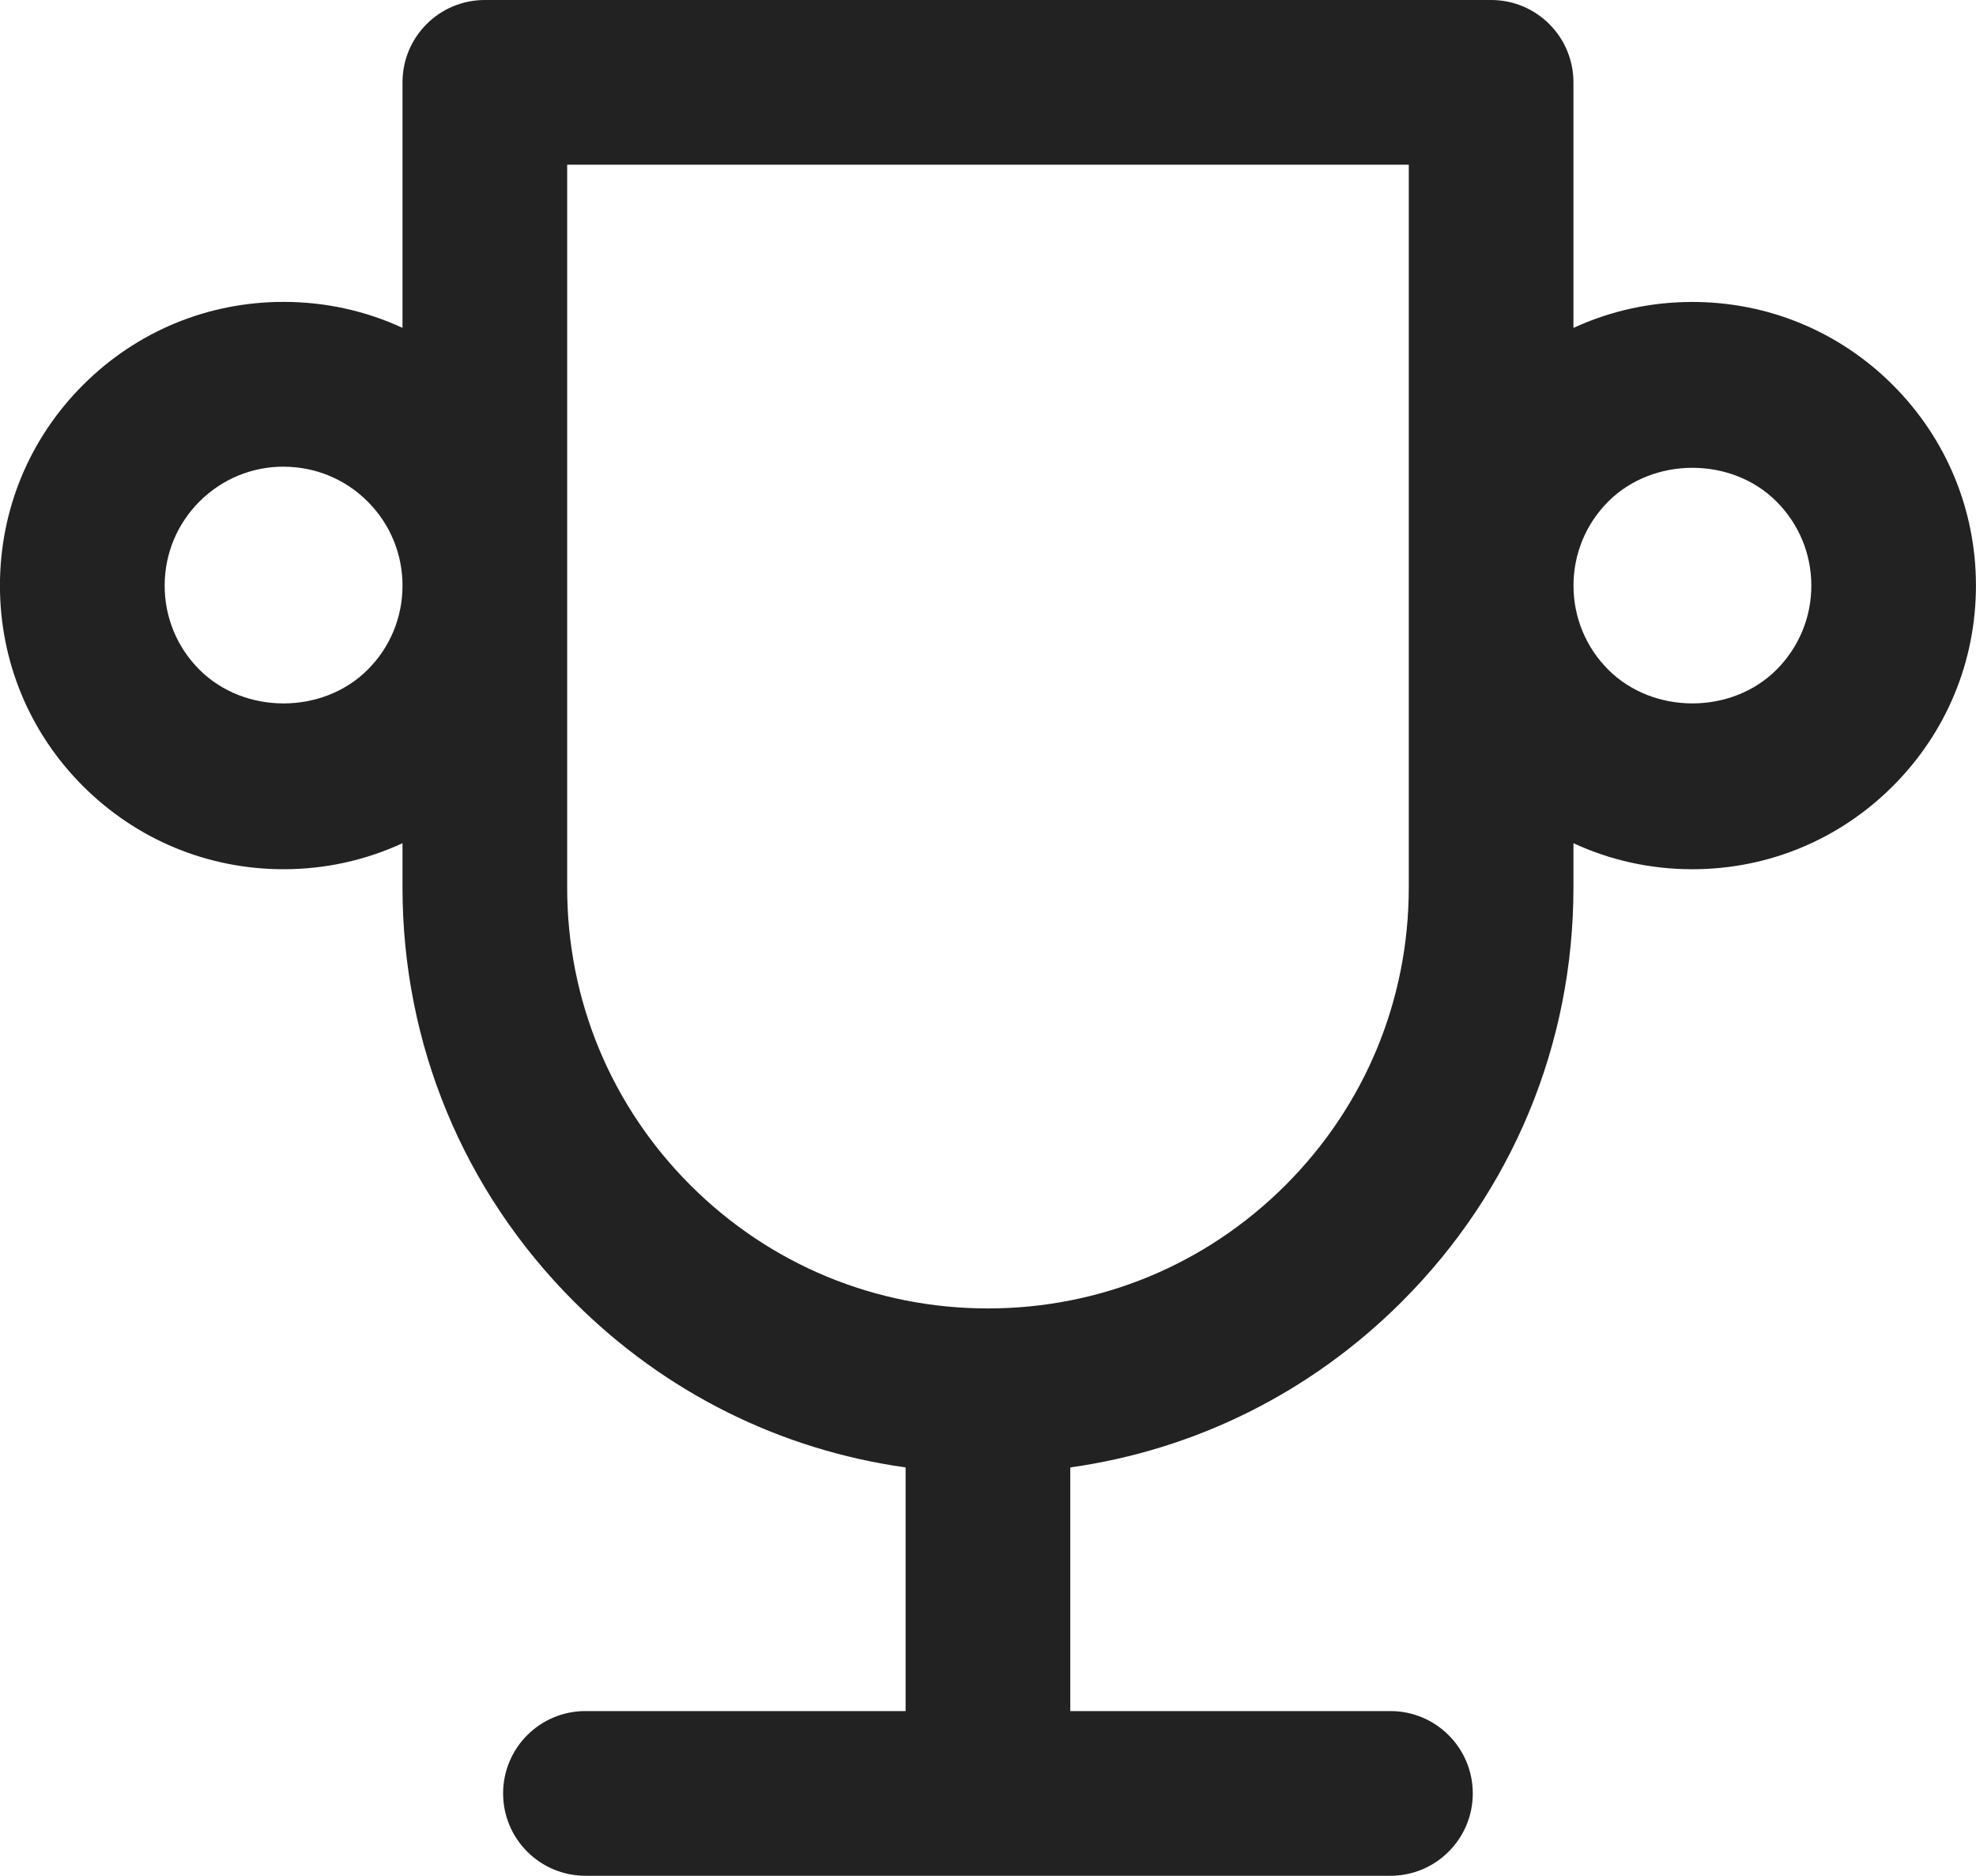 <?xml version="1.0" encoding="UTF-8"?>
<svg id="Layer_1" xmlns="http://www.w3.org/2000/svg" width="36" height="34.167" version="1.1" viewBox="0 0 36 34.167">
  <!-- Generator: Adobe Illustrator 29.2.1, SVG Export Plug-In . SVG Version: 2.1.0 Build 116)  -->
  <defs>
    <style>
      .st0 {
        fill: #222;
      }
    </style>
  </defs>
  <path class="st0" d="M25.333,34.167h-14.667c-.829,0-1.5-.672-1.5-1.5s.671-1.5,1.5-1.5h5.833v-4.438c-2.28-.319-4.386-1.364-6.042-3.021-2.015-2.015-3.124-4.693-3.124-7.542v-.807c-.67.31-1.406.474-2.167.474-1.379,0-2.677-.538-3.653-1.513-.977-.976-1.514-2.273-1.514-3.654s.537-2.677,1.513-3.653c.977-.977,2.274-1.514,3.654-1.514.761,0,1.497.163,2.167.473V1.5c0-.829.671-1.5,1.5-1.5h18.333c.828,0,1.5.671,1.5,1.5v4.473c.671-.31,1.406-.473,2.166-.473,1.38,0,2.678.538,3.653,1.513s1.514,2.274,1.514,3.653-.537,2.677-1.514,3.653c-.976.976-2.273,1.514-3.653,1.514-.76,0-1.495-.163-2.166-.474v.807c0,2.85-1.11,5.529-3.125,7.542-1.656,1.656-3.762,2.701-6.042,3.021v4.438h5.833c.828,0,1.5.672,1.5,1.5s-.672,1.5-1.5,1.5ZM10.333,3v13.167c0,2.048.797,3.973,2.245,5.421,1.448,1.447,3.374,2.245,5.421,2.245s3.973-.798,5.421-2.245c1.448-1.448,2.246-3.373,2.246-5.421V3h-15.333ZM28.667,10.667c0,.579.226,1.124.634,1.532.82.818,2.246.818,3.064,0,.409-.41.635-.954.635-1.532s-.226-1.123-.636-1.533c-.815-.817-2.243-.818-3.064.001-.407.408-.633.952-.633,1.531ZM5.167,8.5c-.579,0-1.123.226-1.533.635-.408.409-.634.953-.634,1.532s.225,1.123.634,1.532c.82.819,2.245.818,3.064,0,.41-.409.635-.953.635-1.532s-.226-1.123-.635-1.532c-.409-.409-.953-.634-1.532-.634Z"/>
</svg>